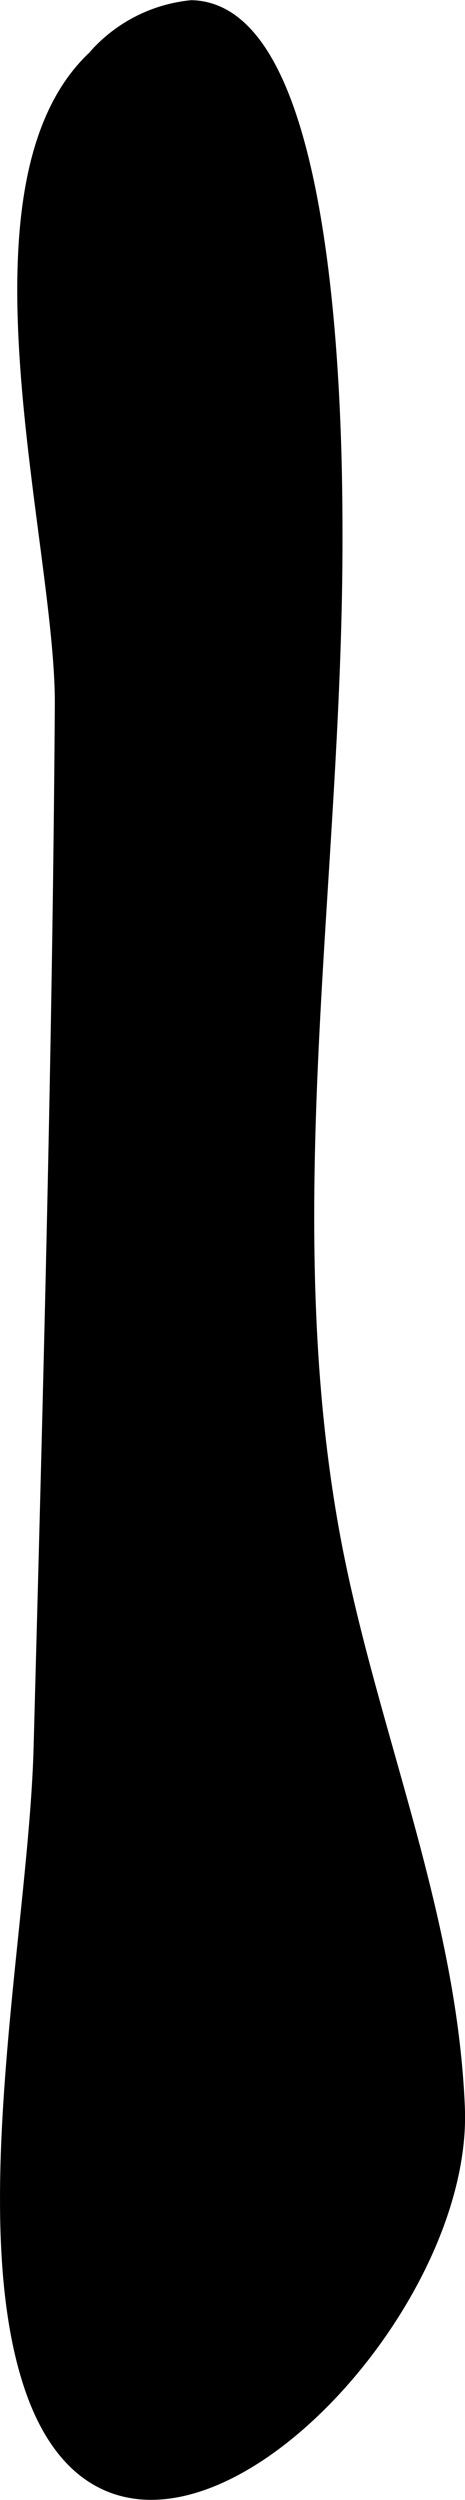 <?xml version="1.0" encoding="UTF-8"?>
<svg xmlns="http://www.w3.org/2000/svg"
     version="1.1"
     width="1.415mm"
     height="7.606mm"
     viewBox="0 0 4.012 21.562">
   <defs>
      <style type="text/css"><![CDATA[
      .a {
        stroke: #000;
        stroke-miterlimit: 10;
        stroke-width: 0.15px;
        fill-rule: evenodd;
      }
    ]]></style>
   </defs>
   <path class="a"
         d="M1.652.075c1.232.026,1.227,3.859,1.228,4.549.004,2.885-.528,5.768-.033,8.556.297,1.676,1.02,3.286,1.089,5.003.077,1.964-2.885,4.803-3.666,2.357-.471-1.472.055-3.938.095-5.471.08-2.986.163-6.009.183-8.989.009-1.399-.893-4.473.274-5.573A1.259,1.259,0,0,1,1.652.075Z"/>
</svg>
